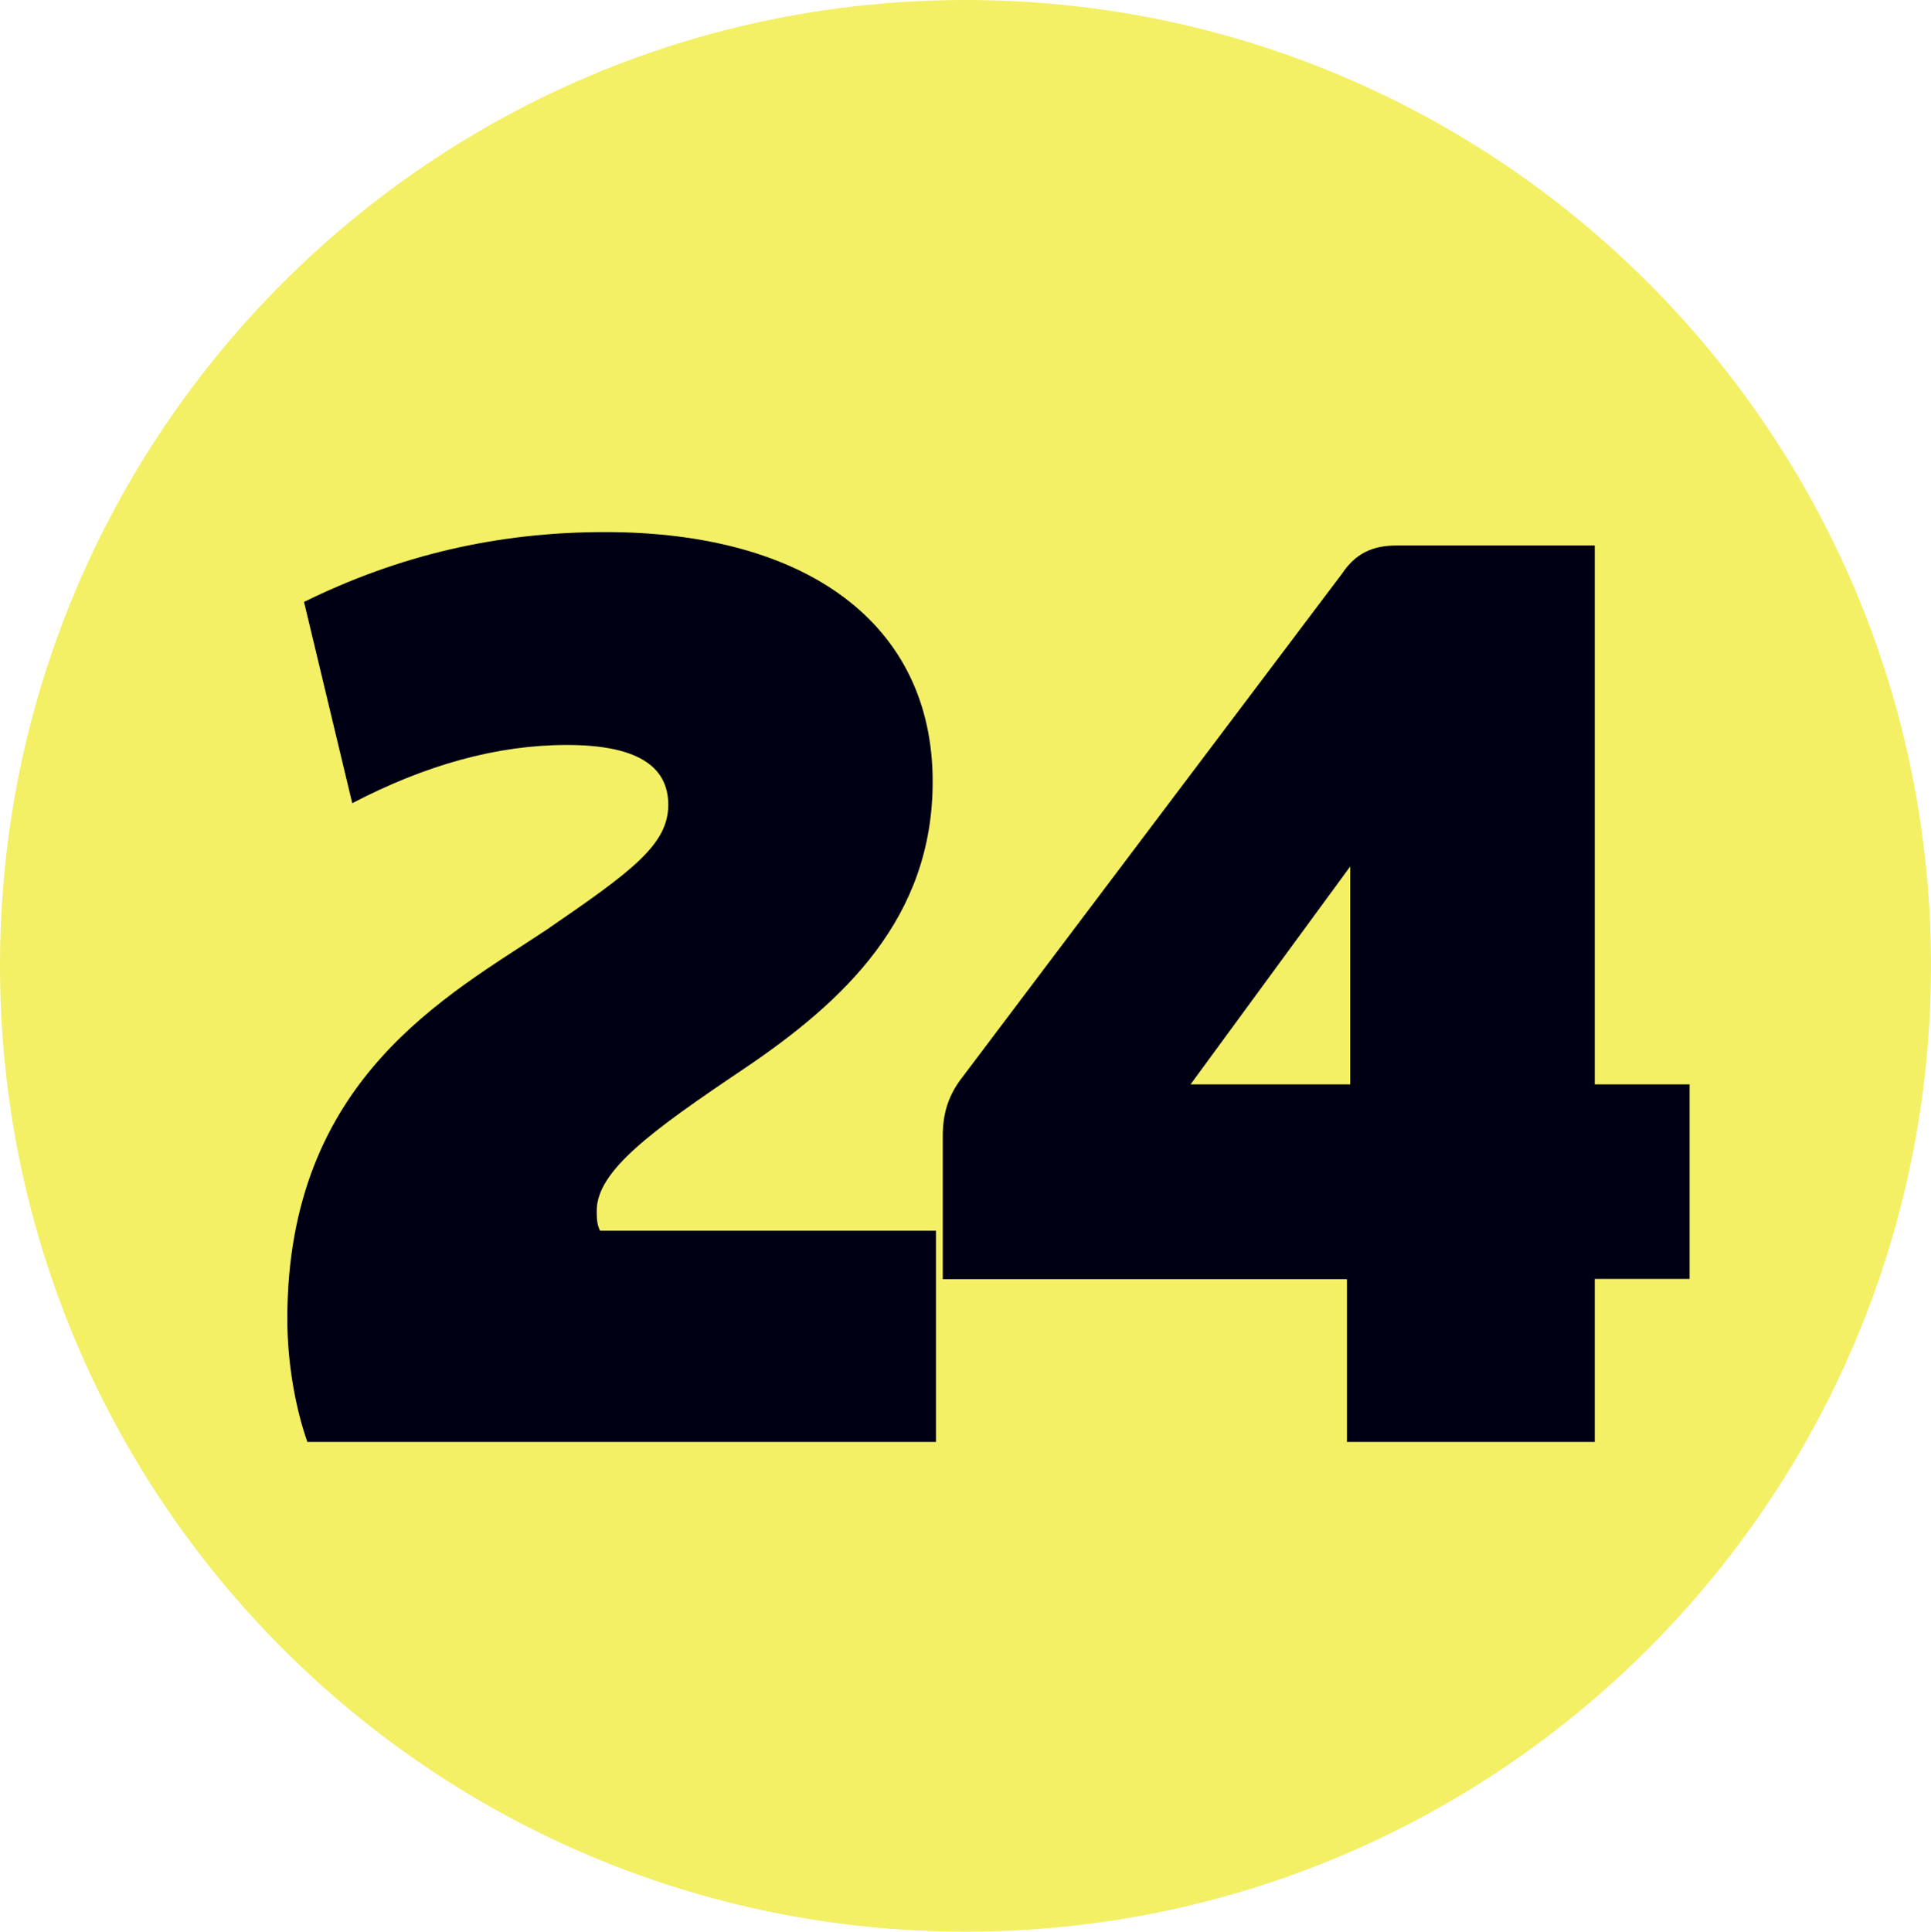 <?xml version="1.0" encoding="UTF-8" standalone="no"?>
<!-- Created with Inkscape (http://www.inkscape.org/) -->

<svg
   width="236.633mm"
   height="236.684mm"
   viewBox="0 0 236.633 236.684"
   version="1.1"
   id="svg34711"
   xmlns="http://www.w3.org/2000/svg"
   xmlns:svg="http://www.w3.org/2000/svg">
  <defs
     id="defs34708" />
  <g
     id="layer1"
     transform="translate(-35.646,-89.324)">
    <path
       style="fill:#f3f066;fill-opacity:1;fill-rule:nonzero;stroke:none;stroke-width:0.353"
       d="m 272.278,207.641 c 0,65.375 -52.942,118.367 -118.316,118.367 -65.375,0 -118.316,-52.992 -118.316,-118.367 0,-65.324 52.942,-118.316 118.316,-118.316 65.375,0 118.316,52.993 118.316,118.316"
       id="path7907" />
    <g
       style="fill:#000014;fill-opacity:1;stroke-width:0.027"
       id="g7913"
       transform="matrix(13.044,0,0,13.044,-14505.66,-2126.995)">
      <g
         id="use7909"
         transform="translate(1117.004,183.456)"
         style="stroke-width:0.027">
        <path
           style="stroke:none;stroke-width:0.027"
           d="m 0.672,0 h 5.906 v -1.984 h -3.156 c -0.031,-0.062 -0.031,-0.125 -0.031,-0.188 0,-0.375 0.516,-0.75 1.375,-1.328 0.953,-0.641 1.781,-1.422 1.781,-2.703 0,-1.484 -1.188,-2.344 -3.078,-2.344 -1.016,0 -1.938,0.219 -2.828,0.656 L 1.094,-6 c 0.688,-0.359 1.359,-0.547 2.016,-0.547 0.641,0 0.953,0.188 0.953,0.562 0,0.375 -0.344,0.625 -1.141,1.172 -0.938,0.625 -2.438,1.406 -2.438,3.656 0,0.422 0.078,0.844 0.188,1.156 z m 0,0"
           id="path36566" />
      </g>
      <g
         id="use7911"
         transform="translate(1123.412,183.456)"
         style="stroke-width:0.027">
        <path
           style="stroke:none;stroke-width:0.027"
           d="M 7.25,-3.359 H 6.359 v -5.062 H 4.5 c -0.234,0 -0.391,0.078 -0.516,0.266 l -3.594,4.766 c -0.109,0.156 -0.156,0.312 -0.156,0.516 v 1.344 H 4.031 V 0 H 6.359 V -1.531 H 7.25 Z m -4.688,0 1.5,-2.047 v 2.047 z m 0,0"
           id="path36570" />
      </g>
    </g>
  </g>
</svg>
